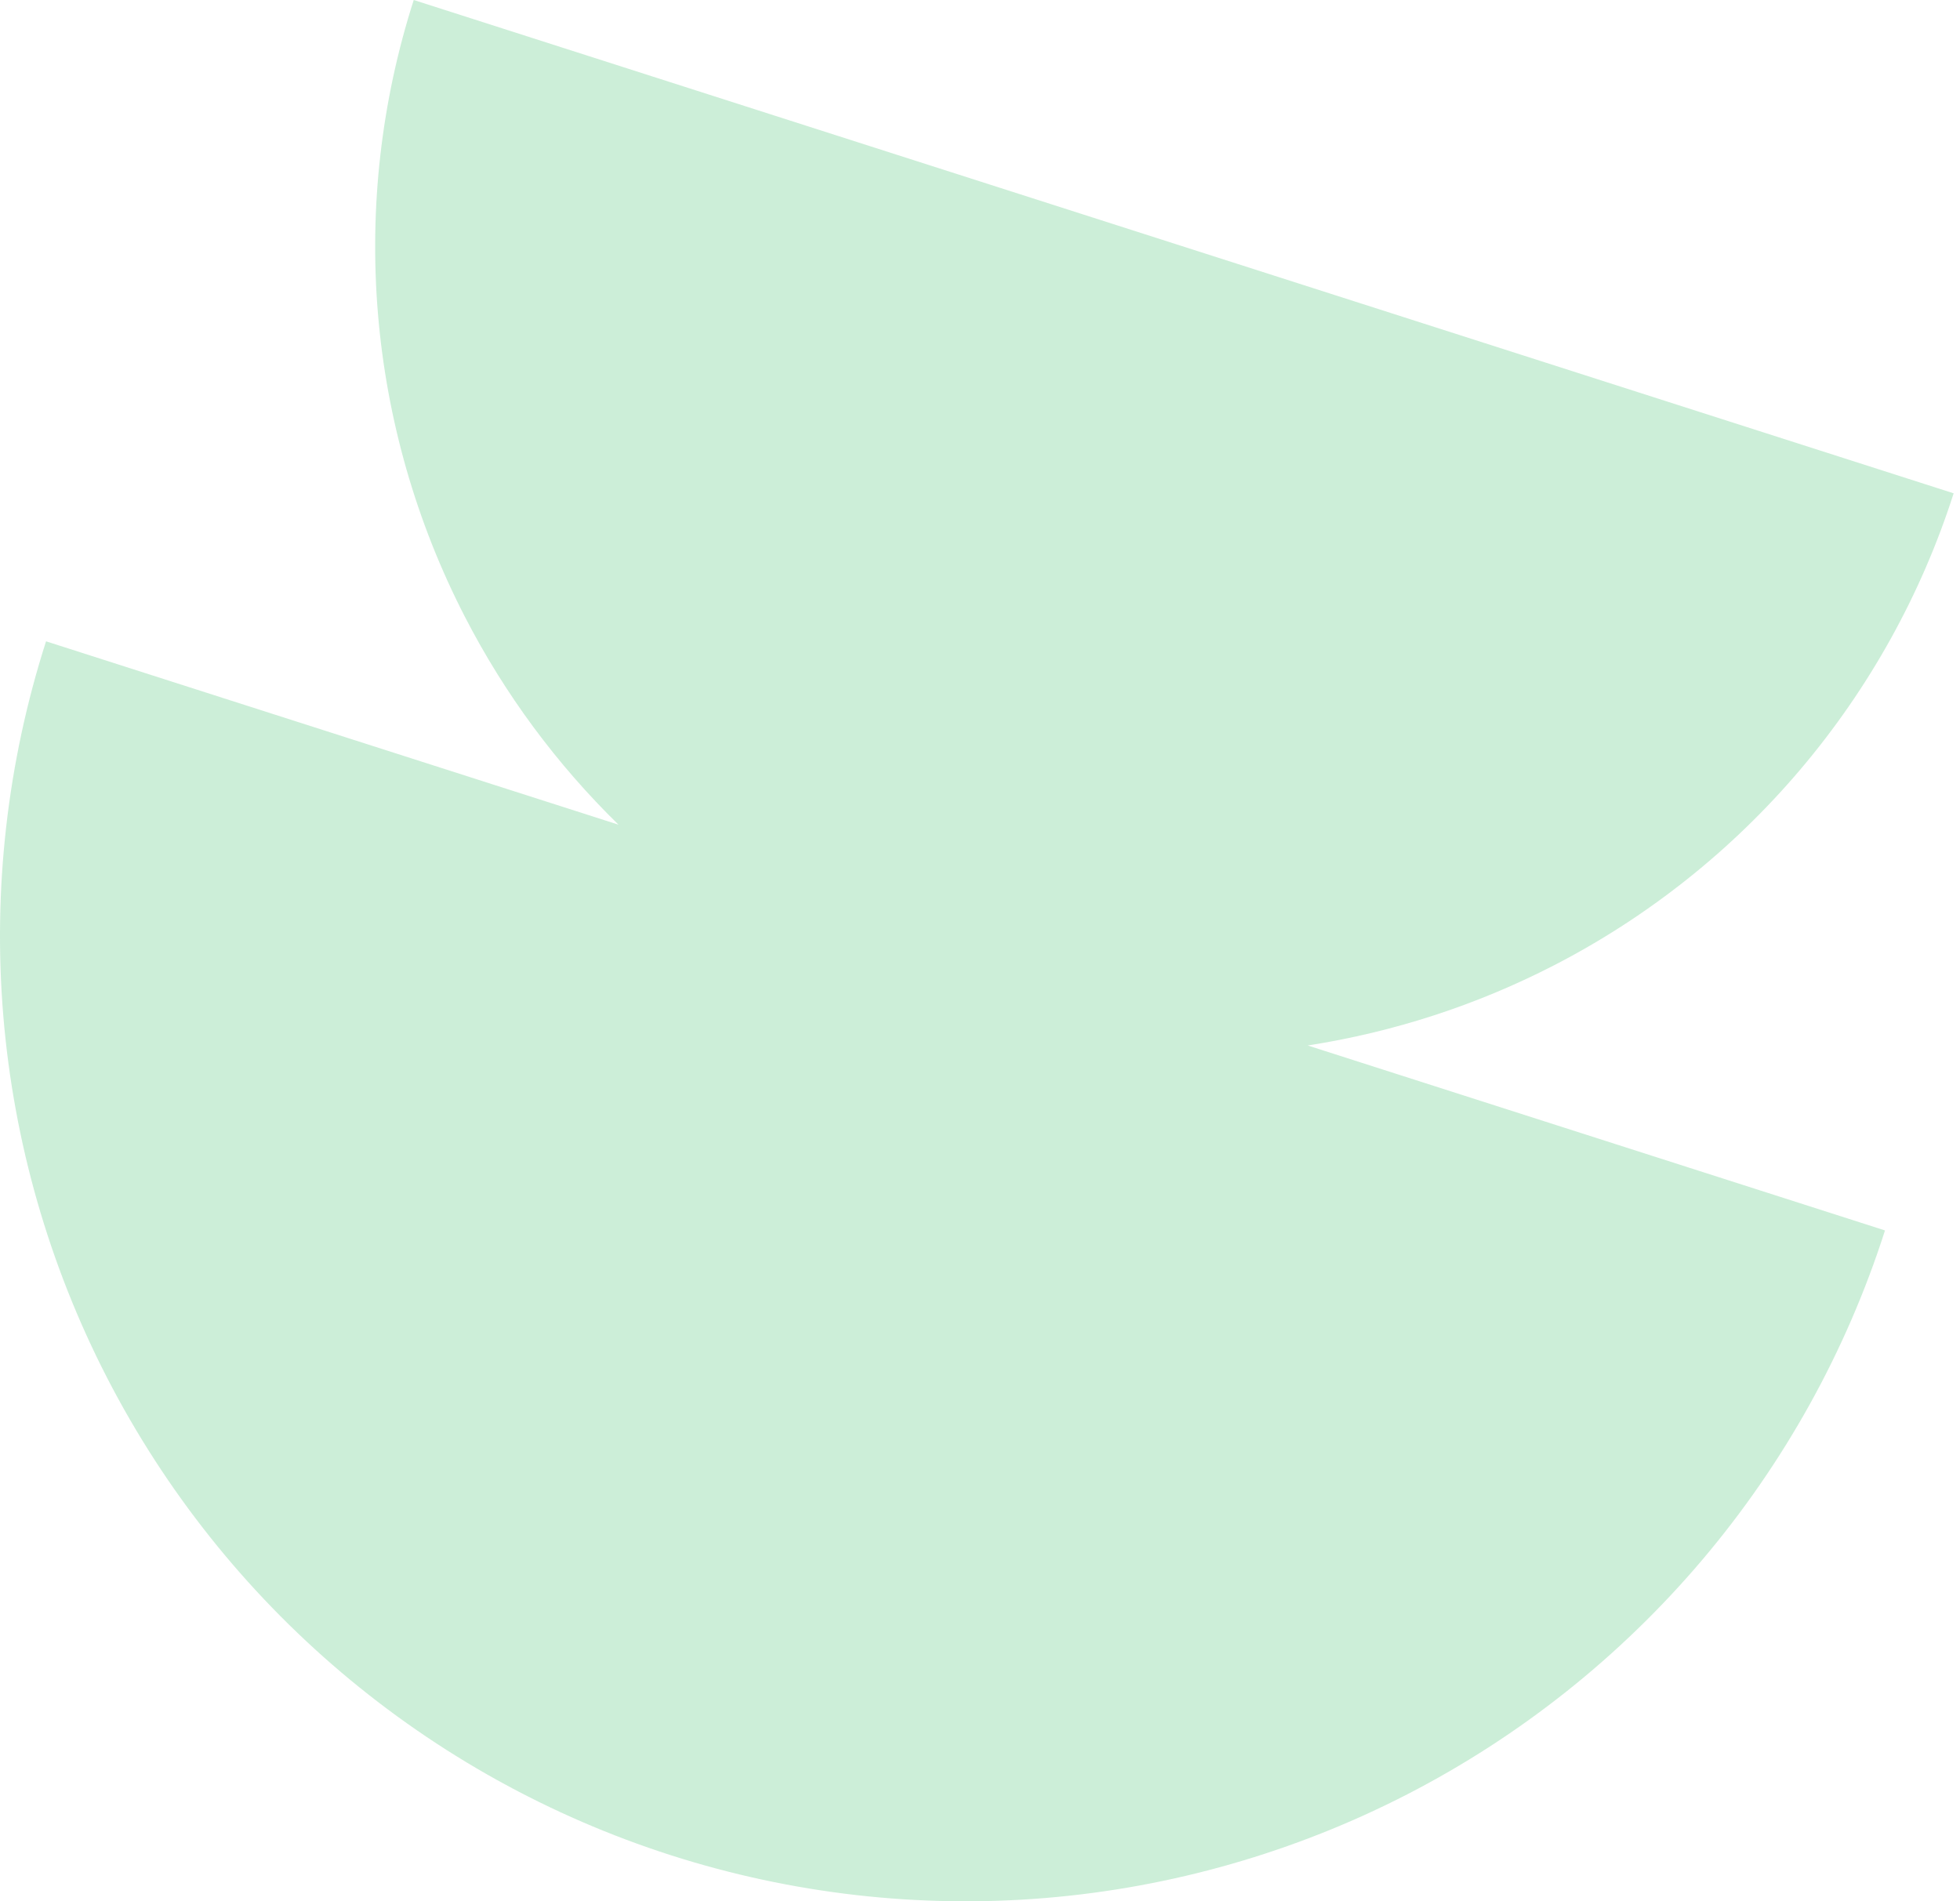 <svg xmlns="http://www.w3.org/2000/svg" width="67" height="65" viewBox="0 0 67 65" fill="none"><path opacity="0.2" d="M66.783 16.865C65.676 20.322 63.898 23.526 61.552 26.296C59.206 29.065 56.338 31.346 53.111 33.007C50.47 34.366 47.63 35.288 44.702 35.742L64.436 42.065C63.114 46.193 60.991 50.02 58.19 53.327C55.388 56.634 51.963 59.357 48.109 61.341C44.256 63.324 40.049 64.53 35.73 64.888C31.41 65.245 27.062 64.748 22.935 63.426C18.807 62.103 14.98 59.981 11.673 57.18C8.366 54.378 5.643 50.953 3.659 47.1C1.676 43.246 0.47 39.038 0.112 34.719C-0.245 30.399 0.252 26.052 1.574 21.925L21.143 28.194C19.024 26.123 17.248 23.723 15.889 21.081C14.228 17.854 13.219 14.331 12.919 10.714C12.619 7.097 13.035 3.456 14.143 0L66.783 16.865Z" fill="#00AC3E"></path></svg>